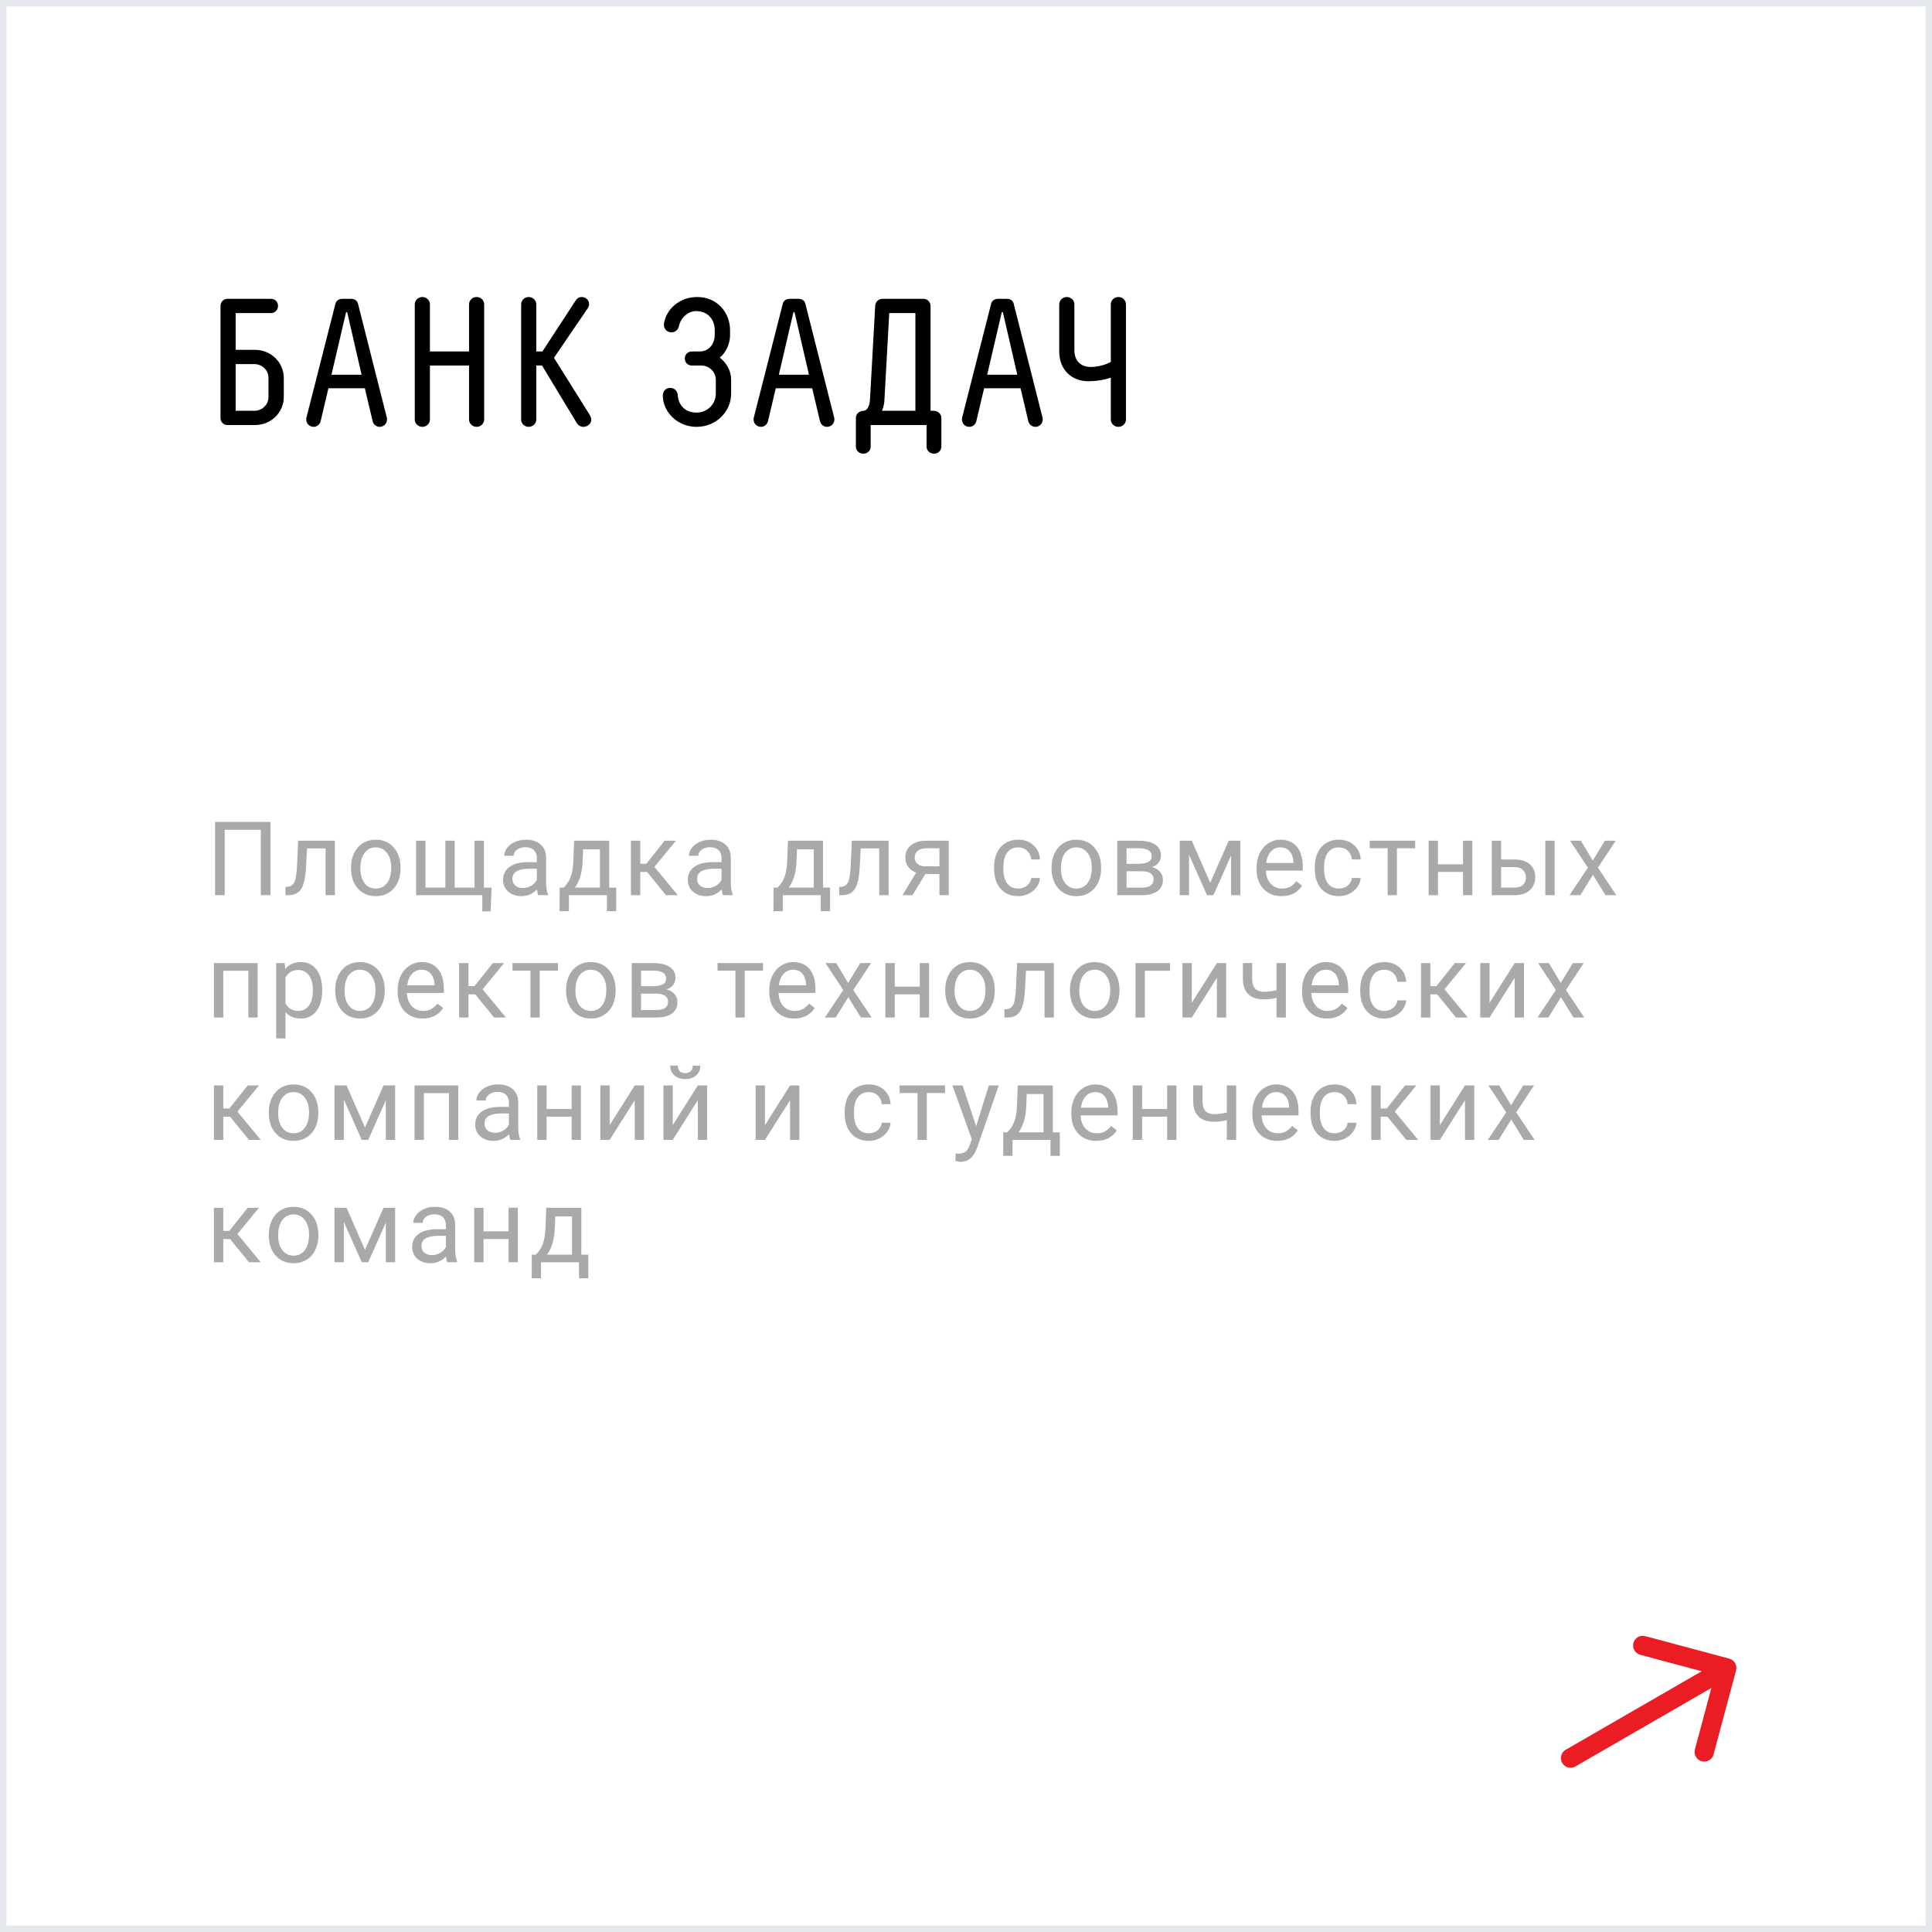 <?xml version="1.0" encoding="UTF-8"?> <svg xmlns="http://www.w3.org/2000/svg" width="300" height="300" viewBox="0 0 300 300" fill="none"> <path d="M41.688 61.66C41.688 62.836 40.708 63.788 39.476 63.788H36.592V56.536H39.476C40.708 56.536 41.688 57.488 41.688 58.636V61.66ZM35.332 46.4C34.716 46.4 34.24 46.876 34.24 47.492V64.908C34.24 65.524 34.716 66 35.332 66H39.588C42.08 66 44.068 64.068 44.068 61.632V58.72C44.068 56.256 42.08 54.324 39.588 54.324H36.592V48.612H42.08C42.696 48.612 43.172 48.136 43.172 47.492C43.172 46.876 42.724 46.4 42.08 46.4H35.332ZM56.148 58.188H51.472L53.74 48.472H53.908L56.148 58.188ZM55.589 47.156C55.477 46.708 55.112 46.4 54.496 46.4H53.209C52.593 46.4 52.2 46.708 52.089 47.156L47.581 64.852C47.553 64.964 47.553 65.048 47.553 65.132C47.553 65.776 48.056 66.28 48.7 66.28C49.233 66.28 49.681 65.888 49.792 65.384L50.996 60.288H56.653L57.856 65.384C57.968 65.888 58.416 66.28 58.949 66.28C59.593 66.28 60.096 65.776 60.096 65.132C60.096 65.048 60.096 64.992 60.069 64.852L55.589 47.156ZM75.184 47.268C75.184 46.624 74.653 46.12 74.008 46.12C73.365 46.12 72.832 46.624 72.832 47.268V54.576H66.757V47.268C66.757 46.624 66.225 46.12 65.581 46.12C64.936 46.12 64.404 46.624 64.404 47.268V65.132C64.404 65.776 64.936 66.28 65.581 66.28C66.225 66.28 66.757 65.776 66.757 65.132V56.76H72.832V65.132C72.832 65.776 73.365 66.28 74.008 66.28C74.653 66.28 75.184 65.776 75.184 65.132V47.268ZM84.17 56.76L89.546 65.664C89.77 66.028 90.134 66.28 90.582 66.28C91.226 66.28 91.814 65.804 91.814 65.16C91.814 64.852 91.646 64.544 91.506 64.32L86.018 55.556L91.198 47.968C91.338 47.772 91.478 47.52 91.478 47.212C91.478 46.596 90.946 46.12 90.33 46.12C89.994 46.12 89.658 46.26 89.434 46.596L84.226 54.576H83.274V47.268C83.274 46.624 82.742 46.12 82.098 46.12C81.454 46.12 80.922 46.624 80.922 47.268V65.132C80.922 65.776 81.454 66.28 82.098 66.28C82.742 66.28 83.274 65.776 83.274 65.132V56.76H84.17ZM107.427 54.576C106.811 54.576 106.335 55.052 106.335 55.668C106.335 56.284 106.811 56.76 107.427 56.76H108.911C110.143 56.76 111.151 57.768 111.151 58.972V61.128C111.151 62.78 109.807 64.068 108.155 64.068C106.475 64.068 105.355 63.004 105.243 61.352C105.187 60.708 104.739 60.232 104.067 60.232C103.395 60.232 102.919 60.736 102.919 61.408C102.919 63.956 105.187 66.28 108.155 66.28C111.179 66.28 113.531 63.956 113.531 61.1V58.944C113.531 57.544 112.775 56.312 111.767 55.528C112.663 54.828 113.363 53.4 113.363 52.084V51.3C113.363 48.444 111.291 46.12 108.267 46.12C105.551 46.12 103.619 47.94 103.171 49.9C103.143 50.012 103.087 50.236 103.087 50.432C103.087 51.104 103.619 51.608 104.263 51.608C104.851 51.608 105.299 51.216 105.439 50.6C105.719 49.284 106.895 48.304 108.099 48.304C109.919 48.304 110.983 49.62 110.983 51.272V52.056C110.983 53.12 110.283 54.576 108.659 54.576H107.427ZM125.613 58.188H120.937L123.205 48.472H123.373L125.613 58.188ZM125.053 47.156C124.941 46.708 124.577 46.4 123.961 46.4H122.673C122.057 46.4 121.665 46.708 121.553 47.156L117.045 64.852C117.017 64.964 117.017 65.048 117.017 65.132C117.017 65.776 117.521 66.28 118.165 66.28C118.697 66.28 119.145 65.888 119.257 65.384L120.461 60.288H126.117L127.321 65.384C127.433 65.888 127.881 66.28 128.413 66.28C129.057 66.28 129.561 65.776 129.561 65.132C129.561 65.048 129.561 64.992 129.533 64.852L125.053 47.156ZM144.495 63.788V47.548C144.495 46.932 144.075 46.4 143.375 46.4H137.047C136.403 46.4 135.927 46.876 135.899 47.52L135.087 62.108C135.031 63.06 134.639 63.788 134.079 63.788C133.463 63.788 132.903 64.264 132.903 64.88V69.36C132.903 69.976 133.435 70.452 134.051 70.452C134.667 70.452 135.199 69.976 135.199 69.36V66H143.879V69.36C143.879 69.976 144.411 70.452 145.027 70.452C145.643 70.452 146.175 69.976 146.175 69.36V64.88C146.175 64.264 145.615 63.788 144.999 63.788H144.495ZM137.327 62.22L138.083 48.612H142.143V63.788H136.963C136.963 63.788 137.299 62.976 137.327 62.22ZM157.965 58.188H153.289L155.557 48.472H155.725L157.965 58.188ZM157.405 47.156C157.293 46.708 156.929 46.4 156.313 46.4H155.025C154.409 46.4 154.017 46.708 153.905 47.156L149.397 64.852C149.369 64.964 149.369 65.048 149.369 65.132C149.369 65.776 149.873 66.28 150.517 66.28C151.049 66.28 151.497 65.888 151.609 65.384L152.813 60.288H158.469L159.673 65.384C159.785 65.888 160.233 66.28 160.765 66.28C161.409 66.28 161.913 65.776 161.913 65.132C161.913 65.048 161.913 64.992 161.885 64.852L157.405 47.156ZM172.486 65.132C172.486 65.776 173.018 66.28 173.662 66.28C174.306 66.28 174.838 65.776 174.838 65.132V47.268C174.838 46.624 174.306 46.12 173.662 46.12C173.018 46.12 172.486 46.624 172.486 47.268V56.2C172.486 56.2 171.142 56.984 169.378 56.984C167.838 56.984 166.83 56.032 166.83 54.408V47.268C166.83 46.624 166.298 46.12 165.654 46.12C165.01 46.12 164.478 46.624 164.478 47.268V54.604C164.478 57.46 166.466 59.196 168.958 59.196C171.086 59.196 172.486 58.636 172.486 58.636V65.132Z" fill="black"></path> <path d="M42.008 139H40.5V128.859H34.891V139H33.391V127.625H42.008V139ZM52.005 130.547V139H50.552V131.742H47.677L47.505 134.906C47.412 136.359 47.167 137.398 46.771 138.023C46.38 138.648 45.758 138.974 44.904 139H44.326V137.727L44.74 137.695C45.208 137.643 45.544 137.372 45.748 136.883C45.951 136.393 46.081 135.487 46.138 134.164L46.294 130.547H52.005ZM54.503 134.695C54.503 133.867 54.664 133.122 54.987 132.461C55.315 131.799 55.768 131.289 56.347 130.93C56.93 130.57 57.594 130.391 58.339 130.391C59.49 130.391 60.419 130.789 61.128 131.586C61.841 132.383 62.198 133.443 62.198 134.766V134.867C62.198 135.69 62.039 136.43 61.722 137.086C61.409 137.737 60.959 138.245 60.37 138.609C59.787 138.974 59.115 139.156 58.354 139.156C57.209 139.156 56.279 138.758 55.565 137.961C54.857 137.164 54.503 136.109 54.503 134.797V134.695ZM55.956 134.867C55.956 135.805 56.172 136.557 56.604 137.125C57.042 137.693 57.625 137.977 58.354 137.977C59.089 137.977 59.672 137.69 60.104 137.117C60.537 136.539 60.753 135.732 60.753 134.695C60.753 133.768 60.532 133.018 60.089 132.445C59.651 131.867 59.068 131.578 58.339 131.578C57.625 131.578 57.05 131.862 56.612 132.43C56.175 132.997 55.956 133.81 55.956 134.867ZM66.063 130.547V137.82H69.157V130.547H70.602V137.82H73.688V130.547H75.141V137.82H76.328L76.188 141.508H74.891V139H64.61V130.547H66.063ZM83.584 139C83.5 138.833 83.433 138.536 83.381 138.109C82.709 138.807 81.907 139.156 80.974 139.156C80.141 139.156 79.456 138.922 78.92 138.453C78.388 137.979 78.123 137.38 78.123 136.656C78.123 135.776 78.456 135.094 79.123 134.609C79.795 134.12 80.737 133.875 81.951 133.875H83.357V133.211C83.357 132.706 83.206 132.305 82.904 132.008C82.602 131.706 82.157 131.555 81.568 131.555C81.052 131.555 80.62 131.685 80.271 131.945C79.922 132.206 79.748 132.521 79.748 132.891H78.295C78.295 132.469 78.443 132.062 78.74 131.672C79.042 131.276 79.448 130.964 79.959 130.734C80.474 130.505 81.04 130.391 81.654 130.391C82.628 130.391 83.391 130.635 83.943 131.125C84.495 131.609 84.782 132.279 84.802 133.133V137.023C84.802 137.799 84.901 138.417 85.099 138.875V139H83.584ZM81.185 137.898C81.638 137.898 82.068 137.781 82.474 137.547C82.881 137.312 83.175 137.008 83.357 136.633V134.898H82.224C80.454 134.898 79.568 135.417 79.568 136.453C79.568 136.906 79.719 137.26 80.021 137.516C80.323 137.771 80.711 137.898 81.185 137.898ZM87.558 137.82L88.058 137.203C88.62 136.474 88.941 135.38 89.019 133.922L89.152 130.547H94.597V137.82H95.683V141.484H94.237V139H88.339V141.484H86.894L86.902 137.82H87.558ZM89.269 137.82H93.152V131.883H90.55L90.464 133.898C90.376 135.581 89.977 136.888 89.269 137.82ZM100.477 135.398H99.422V139H97.969V130.547H99.422V134.125H100.368L103.212 130.547H104.962L101.618 134.609L105.243 139H103.407L100.477 135.398ZM112.264 139C112.18 138.833 112.113 138.536 112.061 138.109C111.389 138.807 110.587 139.156 109.654 139.156C108.821 139.156 108.136 138.922 107.6 138.453C107.068 137.979 106.803 137.38 106.803 136.656C106.803 135.776 107.136 135.094 107.803 134.609C108.475 134.12 109.417 133.875 110.631 133.875H112.037V133.211C112.037 132.706 111.886 132.305 111.584 132.008C111.282 131.706 110.837 131.555 110.248 131.555C109.732 131.555 109.3 131.685 108.951 131.945C108.602 132.206 108.428 132.521 108.428 132.891H106.975C106.975 132.469 107.123 132.062 107.42 131.672C107.722 131.276 108.128 130.964 108.639 130.734C109.154 130.505 109.719 130.391 110.334 130.391C111.308 130.391 112.071 130.635 112.623 131.125C113.175 131.609 113.462 132.279 113.482 133.133V137.023C113.482 137.799 113.581 138.417 113.779 138.875V139H112.264ZM109.865 137.898C110.318 137.898 110.748 137.781 111.154 137.547C111.561 137.312 111.855 137.008 112.037 136.633V134.898H110.904C109.134 134.898 108.248 135.417 108.248 136.453C108.248 136.906 108.399 137.26 108.701 137.516C109.003 137.771 109.391 137.898 109.865 137.898ZM120.767 137.82L121.267 137.203C121.829 136.474 122.149 135.38 122.228 133.922L122.36 130.547H127.806V137.82H128.892V141.484H127.446V139H121.548V141.484H120.103L120.11 137.82H120.767ZM122.478 137.82H126.36V131.883H123.759L123.673 133.898C123.584 135.581 123.186 136.888 122.478 137.82ZM137.983 130.547V139H136.53V131.742H133.655L133.483 134.906C133.389 136.359 133.144 137.398 132.748 138.023C132.358 138.648 131.735 138.974 130.881 139H130.303V137.727L130.717 137.695C131.186 137.643 131.522 137.372 131.725 136.883C131.928 136.393 132.058 135.487 132.116 134.164L132.272 130.547H137.983ZM147.324 130.547V139H145.871V135.711H143.691L141.699 139H140.137L142.262 135.492C141.72 135.294 141.303 134.99 141.012 134.578C140.725 134.161 140.582 133.677 140.582 133.125C140.582 132.354 140.871 131.734 141.449 131.266C142.027 130.792 142.801 130.552 143.769 130.547H147.324ZM142.035 133.141C142.035 133.552 142.176 133.885 142.457 134.141C142.738 134.391 143.111 134.518 143.574 134.523H145.871V131.719H143.793C143.256 131.719 142.829 131.852 142.512 132.117C142.194 132.378 142.035 132.719 142.035 133.141ZM158.124 137.977C158.639 137.977 159.09 137.82 159.475 137.508C159.861 137.195 160.074 136.805 160.116 136.336H161.483C161.457 136.82 161.29 137.281 160.983 137.719C160.676 138.156 160.264 138.505 159.749 138.766C159.238 139.026 158.697 139.156 158.124 139.156C156.973 139.156 156.056 138.773 155.374 138.008C154.697 137.237 154.358 136.185 154.358 134.852V134.609C154.358 133.786 154.509 133.055 154.811 132.414C155.113 131.773 155.546 131.276 156.108 130.922C156.676 130.568 157.345 130.391 158.116 130.391C159.064 130.391 159.85 130.674 160.475 131.242C161.106 131.81 161.441 132.547 161.483 133.453H160.116C160.074 132.906 159.866 132.458 159.491 132.109C159.121 131.755 158.663 131.578 158.116 131.578C157.382 131.578 156.811 131.844 156.405 132.375C156.004 132.901 155.803 133.664 155.803 134.664V134.938C155.803 135.911 156.004 136.661 156.405 137.188C156.806 137.714 157.379 137.977 158.124 137.977ZM163.285 134.695C163.285 133.867 163.447 133.122 163.77 132.461C164.098 131.799 164.551 131.289 165.129 130.93C165.712 130.57 166.376 130.391 167.121 130.391C168.272 130.391 169.202 130.789 169.91 131.586C170.624 132.383 170.981 133.443 170.981 134.766V134.867C170.981 135.69 170.822 136.43 170.504 137.086C170.192 137.737 169.741 138.245 169.152 138.609C168.569 138.974 167.897 139.156 167.137 139.156C165.991 139.156 165.061 138.758 164.348 137.961C163.639 137.164 163.285 136.109 163.285 134.797V134.695ZM164.738 134.867C164.738 135.805 164.955 136.557 165.387 137.125C165.824 137.693 166.408 137.977 167.137 137.977C167.871 137.977 168.455 137.69 168.887 137.117C169.319 136.539 169.535 135.732 169.535 134.695C169.535 133.768 169.314 133.018 168.871 132.445C168.434 131.867 167.85 131.578 167.121 131.578C166.408 131.578 165.832 131.862 165.395 132.43C164.957 132.997 164.738 133.81 164.738 134.867ZM173.486 139V130.547H176.783C177.908 130.547 178.77 130.745 179.369 131.141C179.973 131.531 180.275 132.107 180.275 132.867C180.275 133.258 180.158 133.612 179.923 133.93C179.689 134.242 179.343 134.482 178.884 134.648C179.395 134.768 179.804 135.003 180.111 135.352C180.423 135.701 180.58 136.117 180.58 136.602C180.58 137.378 180.293 137.971 179.72 138.383C179.153 138.794 178.348 139 177.306 139H173.486ZM174.931 135.289V137.836H177.322C177.926 137.836 178.377 137.724 178.673 137.5C178.976 137.276 179.127 136.961 179.127 136.555C179.127 135.711 178.507 135.289 177.267 135.289H174.931ZM174.931 134.133H176.798C178.153 134.133 178.83 133.737 178.83 132.945C178.83 132.154 178.189 131.745 176.908 131.719H174.931V134.133ZM187.921 137.086L190.796 130.547H192.601V139H191.155V132.852L188.421 139H187.421L184.632 132.719V139H183.187V130.547H185.062L187.921 137.086ZM198.997 139.156C197.851 139.156 196.918 138.781 196.2 138.031C195.481 137.276 195.122 136.268 195.122 135.008V134.742C195.122 133.904 195.28 133.156 195.598 132.5C195.921 131.839 196.369 131.323 196.942 130.953C197.52 130.578 198.145 130.391 198.817 130.391C199.916 130.391 200.77 130.753 201.379 131.477C201.989 132.201 202.293 133.237 202.293 134.586V135.188H196.567C196.588 136.021 196.83 136.695 197.293 137.211C197.762 137.721 198.356 137.977 199.075 137.977C199.585 137.977 200.017 137.872 200.372 137.664C200.726 137.456 201.036 137.18 201.301 136.836L202.184 137.523C201.476 138.612 200.413 139.156 198.997 139.156ZM198.817 131.578C198.234 131.578 197.744 131.792 197.348 132.219C196.952 132.641 196.708 133.234 196.614 134H200.848V133.891C200.806 133.156 200.609 132.589 200.254 132.188C199.9 131.781 199.421 131.578 198.817 131.578ZM207.924 137.977C208.439 137.977 208.89 137.82 209.275 137.508C209.661 137.195 209.874 136.805 209.916 136.336H211.283C211.257 136.82 211.09 137.281 210.783 137.719C210.476 138.156 210.064 138.505 209.549 138.766C209.038 139.026 208.497 139.156 207.924 139.156C206.773 139.156 205.856 138.773 205.174 138.008C204.497 137.237 204.158 136.185 204.158 134.852V134.609C204.158 133.786 204.309 133.055 204.611 132.414C204.913 131.773 205.346 131.276 205.908 130.922C206.476 130.568 207.145 130.391 207.916 130.391C208.864 130.391 209.65 130.674 210.275 131.242C210.906 131.81 211.241 132.547 211.283 133.453H209.916C209.874 132.906 209.666 132.458 209.291 132.109C208.921 131.755 208.463 131.578 207.916 131.578C207.182 131.578 206.611 131.844 206.205 132.375C205.804 132.901 205.603 133.664 205.603 134.664V134.938C205.603 135.911 205.804 136.661 206.205 137.188C206.606 137.714 207.179 137.977 207.924 137.977ZM219.749 131.719H216.913V139H215.468V131.719H212.687V130.547H219.749V131.719ZM228.622 139H227.177V135.391H223.294V139H221.841V130.547H223.294V134.211H227.177V130.547H228.622V139ZM233.088 133.461H235.283C236.242 133.471 237 133.721 237.557 134.211C238.114 134.701 238.393 135.365 238.393 136.203C238.393 137.047 238.106 137.724 237.533 138.234C236.961 138.745 236.19 139 235.221 139H231.643V130.547H233.088V133.461ZM241.408 139H239.955V130.547H241.408V139ZM233.088 134.641V137.82H235.237C235.778 137.82 236.197 137.682 236.494 137.406C236.791 137.125 236.94 136.742 236.94 136.258C236.94 135.789 236.794 135.406 236.502 135.109C236.216 134.807 235.812 134.651 235.291 134.641H233.088ZM247.328 133.633L249.203 130.547H250.89L248.125 134.727L250.976 139H249.304L247.351 135.836L245.398 139H243.718L246.57 134.727L243.804 130.547H245.476L247.328 133.633ZM40.008 158H38.562V150.742H34.672V158H33.219V149.547H40.008V158ZM50.029 153.867C50.029 155.154 49.734 156.19 49.146 156.977C48.557 157.763 47.761 158.156 46.755 158.156C45.729 158.156 44.922 157.831 44.333 157.18V161.25H42.888V149.547H44.208L44.279 150.484C44.867 149.755 45.685 149.391 46.732 149.391C47.748 149.391 48.55 149.773 49.138 150.539C49.732 151.305 50.029 152.37 50.029 153.734V153.867ZM48.583 153.703C48.583 152.75 48.38 151.997 47.974 151.445C47.568 150.893 47.011 150.617 46.302 150.617C45.427 150.617 44.771 151.005 44.333 151.781V155.82C44.766 156.591 45.427 156.977 46.318 156.977C47.011 156.977 47.56 156.703 47.966 156.156C48.378 155.604 48.583 154.786 48.583 153.703ZM52.05 153.695C52.05 152.867 52.211 152.122 52.534 151.461C52.862 150.799 53.315 150.289 53.893 149.93C54.477 149.57 55.141 149.391 55.886 149.391C57.037 149.391 57.966 149.789 58.675 150.586C59.388 151.383 59.745 152.443 59.745 153.766V153.867C59.745 154.69 59.586 155.43 59.268 156.086C58.956 156.737 58.505 157.245 57.917 157.609C57.334 157.974 56.662 158.156 55.901 158.156C54.755 158.156 53.826 157.758 53.112 156.961C52.404 156.164 52.05 155.109 52.05 153.797V153.695ZM53.503 153.867C53.503 154.805 53.719 155.557 54.151 156.125C54.589 156.693 55.172 156.977 55.901 156.977C56.636 156.977 57.219 156.69 57.651 156.117C58.084 155.539 58.3 154.732 58.3 153.695C58.3 152.768 58.078 152.018 57.636 151.445C57.198 150.867 56.615 150.578 55.886 150.578C55.172 150.578 54.597 150.862 54.159 151.43C53.722 151.997 53.503 152.81 53.503 153.867ZM65.625 158.156C64.48 158.156 63.547 157.781 62.828 157.031C62.11 156.276 61.75 155.268 61.75 154.008V153.742C61.75 152.904 61.909 152.156 62.227 151.5C62.55 150.839 62.998 150.323 63.571 149.953C64.149 149.578 64.774 149.391 65.446 149.391C66.545 149.391 67.399 149.753 68.008 150.477C68.618 151.201 68.922 152.237 68.922 153.586V154.188H63.196C63.217 155.021 63.459 155.695 63.922 156.211C64.391 156.721 64.985 156.977 65.703 156.977C66.214 156.977 66.646 156.872 67 156.664C67.355 156.456 67.664 156.18 67.93 155.836L68.813 156.523C68.105 157.612 67.042 158.156 65.625 158.156ZM65.446 150.578C64.862 150.578 64.373 150.792 63.977 151.219C63.581 151.641 63.336 152.234 63.242 153H67.477V152.891C67.435 152.156 67.237 151.589 66.883 151.188C66.529 150.781 66.05 150.578 65.446 150.578ZM73.795 154.398H72.74V158H71.287V149.547H72.74V153.125H73.685L76.529 149.547H78.279L74.935 153.609L78.56 158H76.724L73.795 154.398ZM86.644 150.719H83.808V158H82.362V150.719H79.581V149.547H86.644V150.719ZM87.899 153.695C87.899 152.867 88.061 152.122 88.383 151.461C88.712 150.799 89.165 150.289 89.743 149.93C90.326 149.57 90.99 149.391 91.735 149.391C92.886 149.391 93.816 149.789 94.524 150.586C95.238 151.383 95.594 152.443 95.594 153.766V153.867C95.594 154.69 95.436 155.43 95.118 156.086C94.805 156.737 94.355 157.245 93.766 157.609C93.183 157.974 92.511 158.156 91.751 158.156C90.605 158.156 89.675 157.758 88.962 156.961C88.253 156.164 87.899 155.109 87.899 153.797V153.695ZM89.352 153.867C89.352 154.805 89.568 155.557 90.001 156.125C90.438 156.693 91.022 156.977 91.751 156.977C92.485 156.977 93.068 156.69 93.501 156.117C93.933 155.539 94.149 154.732 94.149 153.695C94.149 152.768 93.928 152.018 93.485 151.445C93.047 150.867 92.464 150.578 91.735 150.578C91.022 150.578 90.446 150.862 90.008 151.43C89.571 151.997 89.352 152.81 89.352 153.867ZM98.1 158V149.547H101.397C102.522 149.547 103.384 149.745 103.982 150.141C104.587 150.531 104.889 151.107 104.889 151.867C104.889 152.258 104.772 152.612 104.537 152.93C104.303 153.242 103.956 153.482 103.498 153.648C104.009 153.768 104.417 154.003 104.725 154.352C105.037 154.701 105.193 155.117 105.193 155.602C105.193 156.378 104.907 156.971 104.334 157.383C103.766 157.794 102.962 158 101.92 158H98.1ZM99.545 154.289V156.836H101.936C102.54 156.836 102.99 156.724 103.287 156.5C103.589 156.276 103.74 155.961 103.74 155.555C103.74 154.711 103.121 154.289 101.881 154.289H99.545ZM99.545 153.133H101.412C102.766 153.133 103.443 152.737 103.443 151.945C103.443 151.154 102.803 150.745 101.522 150.719H99.545V153.133ZM118.478 150.719H115.642V158H114.196V150.719H111.415V149.547H118.478V150.719ZM123.327 158.156C122.181 158.156 121.248 157.781 120.53 157.031C119.811 156.276 119.452 155.268 119.452 154.008V153.742C119.452 152.904 119.61 152.156 119.928 151.5C120.251 150.839 120.699 150.323 121.272 149.953C121.85 149.578 122.475 149.391 123.147 149.391C124.246 149.391 125.1 149.753 125.709 150.477C126.319 151.201 126.623 152.237 126.623 153.586V154.188H120.897C120.918 155.021 121.16 155.695 121.623 156.211C122.092 156.721 122.686 156.977 123.405 156.977C123.915 156.977 124.347 156.872 124.702 156.664C125.056 156.456 125.366 156.18 125.631 155.836L126.514 156.523C125.806 157.612 124.743 158.156 123.327 158.156ZM123.147 150.578C122.564 150.578 122.074 150.792 121.678 151.219C121.282 151.641 121.037 152.234 120.944 153H125.178V152.891C125.136 152.156 124.939 151.589 124.584 151.188C124.23 150.781 123.751 150.578 123.147 150.578ZM131.699 152.633L133.574 149.547H135.262L132.496 153.727L135.348 158H133.676L131.723 154.836L129.769 158H128.09L130.941 153.727L128.176 149.547H129.848L131.699 152.633ZM144.267 158H142.822V154.391H138.939V158H137.486V149.547H138.939V153.211H142.822V149.547H144.267V158ZM146.772 153.695C146.772 152.867 146.934 152.122 147.257 151.461C147.585 150.799 148.038 150.289 148.616 149.93C149.199 149.57 149.863 149.391 150.608 149.391C151.759 149.391 152.689 149.789 153.397 150.586C154.111 151.383 154.467 152.443 154.467 153.766V153.867C154.467 154.69 154.309 155.43 153.991 156.086C153.678 156.737 153.228 157.245 152.639 157.609C152.056 157.974 151.384 158.156 150.624 158.156C149.478 158.156 148.548 157.758 147.835 156.961C147.126 156.164 146.772 155.109 146.772 153.797V153.695ZM148.225 153.867C148.225 154.805 148.441 155.557 148.874 156.125C149.311 156.693 149.895 156.977 150.624 156.977C151.358 156.977 151.941 156.69 152.374 156.117C152.806 155.539 153.022 154.732 153.022 153.695C153.022 152.768 152.801 152.018 152.358 151.445C151.921 150.867 151.337 150.578 150.608 150.578C149.895 150.578 149.319 150.862 148.882 151.43C148.444 151.997 148.225 152.81 148.225 153.867ZM163.645 149.547V158H162.192V150.742H159.317L159.145 153.906C159.051 155.359 158.806 156.398 158.41 157.023C158.02 157.648 157.397 157.974 156.543 158H155.965V156.727L156.379 156.695C156.848 156.643 157.184 156.372 157.387 155.883C157.59 155.393 157.72 154.487 157.777 153.164L157.934 149.547H163.645ZM166.142 153.695C166.142 152.867 166.304 152.122 166.627 151.461C166.955 150.799 167.408 150.289 167.986 149.93C168.569 149.57 169.233 149.391 169.978 149.391C171.129 149.391 172.059 149.789 172.767 150.586C173.481 151.383 173.837 152.443 173.837 153.766V153.867C173.837 154.69 173.679 155.43 173.361 156.086C173.048 156.737 172.598 157.245 172.009 157.609C171.426 157.974 170.754 158.156 169.994 158.156C168.848 158.156 167.918 157.758 167.205 156.961C166.496 156.164 166.142 155.109 166.142 153.797V153.695ZM167.595 153.867C167.595 154.805 167.811 155.557 168.244 156.125C168.681 156.693 169.265 156.977 169.994 156.977C170.728 156.977 171.311 156.69 171.744 156.117C172.176 155.539 172.392 154.732 172.392 153.695C172.392 152.768 172.171 152.018 171.728 151.445C171.291 150.867 170.707 150.578 169.978 150.578C169.265 150.578 168.689 150.862 168.252 151.43C167.814 151.997 167.595 152.81 167.595 153.867ZM181.671 150.742H177.773V158H176.319V149.547H181.671V150.742ZM188.958 149.547H190.403V158H188.958V151.836L185.059 158H183.614V149.547H185.059V155.719L188.958 149.547ZM199.666 158H198.213V154.938C197.577 155.104 196.926 155.188 196.26 155.188C195.202 155.188 194.395 154.917 193.838 154.375C193.286 153.833 193.004 153.062 192.994 152.062V149.539H194.439V152.109C194.465 153.37 195.072 154 196.26 154C196.926 154 197.577 153.917 198.213 153.75V149.547H199.666V158ZM206.054 158.156C204.908 158.156 203.976 157.781 203.257 157.031C202.538 156.276 202.179 155.268 202.179 154.008V153.742C202.179 152.904 202.338 152.156 202.656 151.5C202.979 150.839 203.426 150.323 203.999 149.953C204.577 149.578 205.202 149.391 205.874 149.391C206.973 149.391 207.827 149.753 208.437 150.477C209.046 151.201 209.351 152.237 209.351 153.586V154.188H203.624C203.645 155.021 203.887 155.695 204.351 156.211C204.82 156.721 205.413 156.977 206.132 156.977C206.643 156.977 207.075 156.872 207.429 156.664C207.783 156.456 208.093 156.18 208.359 155.836L209.242 156.523C208.533 157.612 207.471 158.156 206.054 158.156ZM205.874 150.578C205.291 150.578 204.801 150.792 204.406 151.219C204.01 151.641 203.765 152.234 203.671 153H207.906V152.891C207.864 152.156 207.666 151.589 207.312 151.188C206.958 150.781 206.479 150.578 205.874 150.578ZM214.981 156.977C215.497 156.977 215.947 156.82 216.333 156.508C216.718 156.195 216.932 155.805 216.973 155.336H218.341C218.315 155.82 218.148 156.281 217.841 156.719C217.533 157.156 217.122 157.505 216.606 157.766C216.096 158.026 215.554 158.156 214.981 158.156C213.83 158.156 212.914 157.773 212.231 157.008C211.554 156.237 211.216 155.185 211.216 153.852V153.609C211.216 152.786 211.367 152.055 211.669 151.414C211.971 150.773 212.403 150.276 212.966 149.922C213.533 149.568 214.203 149.391 214.973 149.391C215.921 149.391 216.708 149.674 217.333 150.242C217.963 150.81 218.299 151.547 218.341 152.453H216.973C216.932 151.906 216.723 151.458 216.348 151.109C215.979 150.755 215.52 150.578 214.973 150.578C214.239 150.578 213.669 150.844 213.262 151.375C212.861 151.901 212.661 152.664 212.661 153.664V153.938C212.661 154.911 212.861 155.661 213.262 156.188C213.664 156.714 214.236 156.977 214.981 156.977ZM223.158 154.398H222.104V158H220.651V149.547H222.104V153.125H223.049L225.893 149.547H227.643L224.299 153.609L227.924 158H226.088L223.158 154.398ZM235.195 149.547H236.64V158H235.195V151.836L231.297 158H229.851V149.547H231.297V155.719L235.195 149.547ZM242.357 152.633L244.232 149.547H245.919L243.153 153.727L246.005 158H244.333L242.38 154.836L240.427 158H238.747L241.599 153.727L238.833 149.547H240.505L242.357 152.633ZM35.727 173.398H34.672V177H33.219V168.547H34.672V172.125H35.617L38.461 168.547H40.211L36.867 172.609L40.492 177H38.656L35.727 173.398ZM41.74 172.695C41.74 171.867 41.901 171.122 42.224 170.461C42.552 169.799 43.005 169.289 43.583 168.93C44.167 168.57 44.831 168.391 45.576 168.391C46.727 168.391 47.656 168.789 48.365 169.586C49.078 170.383 49.435 171.443 49.435 172.766V172.867C49.435 173.69 49.276 174.43 48.958 175.086C48.646 175.737 48.195 176.245 47.607 176.609C47.023 176.974 46.352 177.156 45.591 177.156C44.445 177.156 43.516 176.758 42.802 175.961C42.094 175.164 41.74 174.109 41.74 172.797V172.695ZM43.193 172.867C43.193 173.805 43.409 174.557 43.841 175.125C44.279 175.693 44.862 175.977 45.591 175.977C46.326 175.977 46.909 175.69 47.341 175.117C47.773 174.539 47.99 173.732 47.99 172.695C47.99 171.768 47.768 171.018 47.326 170.445C46.888 169.867 46.305 169.578 45.576 169.578C44.862 169.578 44.287 169.862 43.849 170.43C43.412 170.997 43.193 171.81 43.193 172.867ZM56.675 175.086L59.55 168.547H61.354V177H59.909V170.852L57.175 177H56.175L53.386 170.719V177H51.94V168.547H53.815L56.675 175.086ZM71.157 177H69.711V169.742H65.821V177H64.368V168.547H71.157V177ZM79.256 177C79.172 176.833 79.105 176.536 79.052 176.109C78.381 176.807 77.579 177.156 76.646 177.156C75.813 177.156 75.128 176.922 74.592 176.453C74.06 175.979 73.795 175.38 73.795 174.656C73.795 173.776 74.128 173.094 74.795 172.609C75.467 172.12 76.409 171.875 77.623 171.875H79.029V171.211C79.029 170.706 78.878 170.305 78.576 170.008C78.274 169.706 77.829 169.555 77.24 169.555C76.724 169.555 76.292 169.685 75.943 169.945C75.594 170.206 75.42 170.521 75.42 170.891H73.967C73.967 170.469 74.115 170.062 74.412 169.672C74.714 169.276 75.12 168.964 75.631 168.734C76.146 168.505 76.711 168.391 77.326 168.391C78.3 168.391 79.063 168.635 79.615 169.125C80.167 169.609 80.454 170.279 80.474 171.133V175.023C80.474 175.799 80.573 176.417 80.771 176.875V177H79.256ZM76.857 175.898C77.31 175.898 77.74 175.781 78.146 175.547C78.552 175.312 78.847 175.008 79.029 174.633V172.898H77.896C76.125 172.898 75.24 173.417 75.24 174.453C75.24 174.906 75.391 175.26 75.693 175.516C75.995 175.771 76.383 175.898 76.857 175.898ZM90.206 177H88.761V173.391H84.878V177H83.425V168.547H84.878V172.211H88.761V168.547H90.206V177ZM98.563 168.547H100.008V177H98.563V170.836L94.665 177H93.219V168.547H94.665V174.719L98.563 168.547ZM108.357 168.547H109.803V177H108.357V170.836L104.459 177H103.014V168.547H104.459V174.719L108.357 168.547ZM108.748 165.469C108.748 166.099 108.532 166.607 108.1 166.992C107.673 167.372 107.11 167.562 106.412 167.562C105.714 167.562 105.149 167.37 104.717 166.984C104.285 166.599 104.068 166.094 104.068 165.469H105.248C105.248 165.833 105.347 166.12 105.545 166.328C105.743 166.531 106.032 166.633 106.412 166.633C106.777 166.633 107.061 166.531 107.264 166.328C107.472 166.125 107.576 165.839 107.576 165.469H108.748ZM122.681 168.547H124.126V177H122.681V170.836L118.782 177H117.337V168.547H118.782V174.719L122.681 168.547ZM134.926 175.977C135.441 175.977 135.892 175.82 136.277 175.508C136.663 175.195 136.876 174.805 136.918 174.336H138.285C138.259 174.82 138.092 175.281 137.785 175.719C137.478 176.156 137.066 176.505 136.551 176.766C136.04 177.026 135.499 177.156 134.926 177.156C133.775 177.156 132.858 176.773 132.176 176.008C131.499 175.237 131.16 174.185 131.16 172.852V172.609C131.16 171.786 131.311 171.055 131.613 170.414C131.915 169.773 132.348 169.276 132.91 168.922C133.478 168.568 134.147 168.391 134.918 168.391C135.866 168.391 136.652 168.674 137.277 169.242C137.907 169.81 138.243 170.547 138.285 171.453H136.918C136.876 170.906 136.668 170.458 136.293 170.109C135.923 169.755 135.465 169.578 134.918 169.578C134.183 169.578 133.613 169.844 133.207 170.375C132.806 170.901 132.605 171.664 132.605 172.664V172.938C132.605 173.911 132.806 174.661 133.207 175.188C133.608 175.714 134.181 175.977 134.926 175.977ZM146.751 169.719H143.915V177H142.47V169.719H139.689V168.547H146.751V169.719ZM151.577 174.883L153.546 168.547H155.092L151.694 178.305C151.168 179.711 150.332 180.414 149.186 180.414L148.913 180.391L148.374 180.289V179.117L148.764 179.148C149.254 179.148 149.634 179.049 149.905 178.852C150.181 178.654 150.408 178.292 150.585 177.766L150.905 176.906L147.889 168.547H149.467L151.577 174.883ZM156.442 175.82L156.942 175.203C157.504 174.474 157.824 173.38 157.902 171.922L158.035 168.547H163.481V175.82H164.567V179.484H163.121V177H157.223V179.484H155.777L155.785 175.82H156.442ZM158.152 175.82H162.035V169.883H159.434L159.348 171.898C159.259 173.581 158.861 174.888 158.152 175.82ZM170.236 177.156C169.09 177.156 168.158 176.781 167.439 176.031C166.72 175.276 166.361 174.268 166.361 173.008V172.742C166.361 171.904 166.52 171.156 166.837 170.5C167.16 169.839 167.608 169.323 168.181 168.953C168.759 168.578 169.384 168.391 170.056 168.391C171.155 168.391 172.009 168.753 172.619 169.477C173.228 170.201 173.533 171.237 173.533 172.586V173.188H167.806C167.827 174.021 168.069 174.695 168.533 175.211C169.002 175.721 169.595 175.977 170.314 175.977C170.824 175.977 171.257 175.872 171.611 175.664C171.965 175.456 172.275 175.18 172.541 174.836L173.423 175.523C172.715 176.612 171.653 177.156 170.236 177.156ZM170.056 169.578C169.473 169.578 168.983 169.792 168.587 170.219C168.192 170.641 167.947 171.234 167.853 172H172.087V171.891C172.046 171.156 171.848 170.589 171.494 170.188C171.14 169.781 170.66 169.578 170.056 169.578ZM182.679 177H181.233V173.391H177.351V177H175.898V168.547H177.351V172.211H181.233V168.547H182.679V177ZM191.95 177H190.497V173.938C189.861 174.104 189.21 174.188 188.543 174.188C187.486 174.188 186.679 173.917 186.122 173.375C185.569 172.833 185.288 172.062 185.278 171.062V168.539H186.723V171.109C186.749 172.37 187.356 173 188.543 173C189.21 173 189.861 172.917 190.497 172.75V168.547H191.95V177ZM198.338 177.156C197.192 177.156 196.26 176.781 195.541 176.031C194.822 175.276 194.463 174.268 194.463 173.008V172.742C194.463 171.904 194.622 171.156 194.939 170.5C195.262 169.839 195.71 169.323 196.283 168.953C196.861 168.578 197.486 168.391 198.158 168.391C199.257 168.391 200.111 168.753 200.721 169.477C201.33 170.201 201.635 171.237 201.635 172.586V173.188H195.908C195.929 174.021 196.171 174.695 196.635 175.211C197.103 175.721 197.697 175.977 198.416 175.977C198.926 175.977 199.359 175.872 199.713 175.664C200.067 175.456 200.377 175.18 200.643 174.836L201.525 175.523C200.817 176.612 199.754 177.156 198.338 177.156ZM198.158 169.578C197.575 169.578 197.085 169.792 196.689 170.219C196.294 170.641 196.049 171.234 195.955 172H200.189V171.891C200.148 171.156 199.95 170.589 199.596 170.188C199.241 169.781 198.762 169.578 198.158 169.578ZM207.265 175.977C207.781 175.977 208.231 175.82 208.617 175.508C209.002 175.195 209.216 174.805 209.257 174.336H210.624C210.598 174.82 210.432 175.281 210.124 175.719C209.817 176.156 209.406 176.505 208.89 176.766C208.38 177.026 207.838 177.156 207.265 177.156C206.114 177.156 205.197 176.773 204.515 176.008C203.838 175.237 203.499 174.185 203.499 172.852V172.609C203.499 171.786 203.65 171.055 203.952 170.414C204.255 169.773 204.687 169.276 205.249 168.922C205.817 168.568 206.486 168.391 207.257 168.391C208.205 168.391 208.992 168.674 209.617 169.242C210.247 169.81 210.583 170.547 210.624 171.453H209.257C209.216 170.906 209.007 170.458 208.632 170.109C208.262 169.755 207.804 169.578 207.257 169.578C206.523 169.578 205.952 169.844 205.546 170.375C205.145 170.901 204.945 171.664 204.945 172.664V172.938C204.945 173.911 205.145 174.661 205.546 175.188C205.947 175.714 206.52 175.977 207.265 175.977ZM215.442 173.398H214.387V177H212.934V168.547H214.387V172.125H215.333L218.177 168.547H219.927L216.583 172.609L220.208 177H218.372L215.442 173.398ZM227.479 168.547H228.924V177H227.479V170.836L223.58 177H222.135V168.547H223.58V174.719L227.479 168.547ZM234.64 171.633L236.515 168.547H238.203L235.437 172.727L238.289 177H236.617L234.664 173.836L232.711 177H231.031L233.883 172.727L231.117 168.547H232.789L234.64 171.633ZM35.727 192.398H34.672V196H33.219V187.547H34.672V191.125H35.617L38.461 187.547H40.211L36.867 191.609L40.492 196H38.656L35.727 192.398ZM41.74 191.695C41.74 190.867 41.901 190.122 42.224 189.461C42.552 188.799 43.005 188.289 43.583 187.93C44.167 187.57 44.831 187.391 45.576 187.391C46.727 187.391 47.656 187.789 48.365 188.586C49.078 189.383 49.435 190.443 49.435 191.766V191.867C49.435 192.69 49.276 193.43 48.958 194.086C48.646 194.737 48.195 195.245 47.607 195.609C47.023 195.974 46.352 196.156 45.591 196.156C44.445 196.156 43.516 195.758 42.802 194.961C42.094 194.164 41.74 193.109 41.74 191.797V191.695ZM43.193 191.867C43.193 192.805 43.409 193.557 43.841 194.125C44.279 194.693 44.862 194.977 45.591 194.977C46.326 194.977 46.909 194.69 47.341 194.117C47.773 193.539 47.99 192.732 47.99 191.695C47.99 190.768 47.768 190.018 47.326 189.445C46.888 188.867 46.305 188.578 45.576 188.578C44.862 188.578 44.287 188.862 43.849 189.43C43.412 189.997 43.193 190.81 43.193 191.867ZM56.675 194.086L59.55 187.547H61.354V196H59.909V189.852L57.175 196H56.175L53.386 189.719V196H51.94V187.547H53.815L56.675 194.086ZM69.461 196C69.378 195.833 69.31 195.536 69.258 195.109C68.586 195.807 67.784 196.156 66.852 196.156C66.019 196.156 65.334 195.922 64.797 195.453C64.266 194.979 64 194.38 64 193.656C64 192.776 64.334 192.094 65 191.609C65.672 191.12 66.615 190.875 67.828 190.875H69.235V190.211C69.235 189.706 69.084 189.305 68.782 189.008C68.48 188.706 68.034 188.555 67.446 188.555C66.93 188.555 66.498 188.685 66.149 188.945C65.8 189.206 65.625 189.521 65.625 189.891H64.172C64.172 189.469 64.321 189.062 64.618 188.672C64.92 188.276 65.326 187.964 65.836 187.734C66.352 187.505 66.917 187.391 67.532 187.391C68.505 187.391 69.269 187.635 69.821 188.125C70.373 188.609 70.659 189.279 70.68 190.133V194.023C70.68 194.799 70.779 195.417 70.977 195.875V196H69.461ZM67.063 194.898C67.516 194.898 67.946 194.781 68.352 194.547C68.758 194.312 69.052 194.008 69.235 193.633V191.898H68.102C66.331 191.898 65.446 192.417 65.446 193.453C65.446 193.906 65.597 194.26 65.899 194.516C66.201 194.771 66.589 194.898 67.063 194.898ZM80.412 196H78.967V192.391H75.084V196H73.631V187.547H75.084V191.211H78.967V187.547H80.412V196ZM83.23 194.82L83.73 194.203C84.292 193.474 84.612 192.38 84.691 190.922L84.823 187.547H90.269V194.82H91.355V198.484H89.909V196H84.011V198.484H82.566L82.573 194.82H83.23ZM84.941 194.82H88.823V188.883H86.222L86.136 190.898C86.047 192.581 85.649 193.888 84.941 194.82Z" fill="#A9A9AA"></path> <rect x="0.5" y="0.5" width="299" height="299" stroke="#E4E7EB"></rect> <path d="M243.125 271.701C242.408 272.115 242.162 273.033 242.576 273.75C242.991 274.467 243.908 274.713 244.625 274.299L243.125 271.701ZM269.573 259.388C269.788 258.588 269.313 257.766 268.512 257.551L255.472 254.057C254.672 253.843 253.85 254.318 253.635 255.118C253.421 255.918 253.896 256.74 254.696 256.955L266.287 260.061L263.181 271.652C262.967 272.452 263.442 273.274 264.242 273.489C265.042 273.703 265.865 273.228 266.079 272.428L269.573 259.388ZM244.625 274.299L268.874 260.299L267.374 257.701L243.125 271.701L244.625 274.299Z" fill="#EA1D24"></path> </svg> 